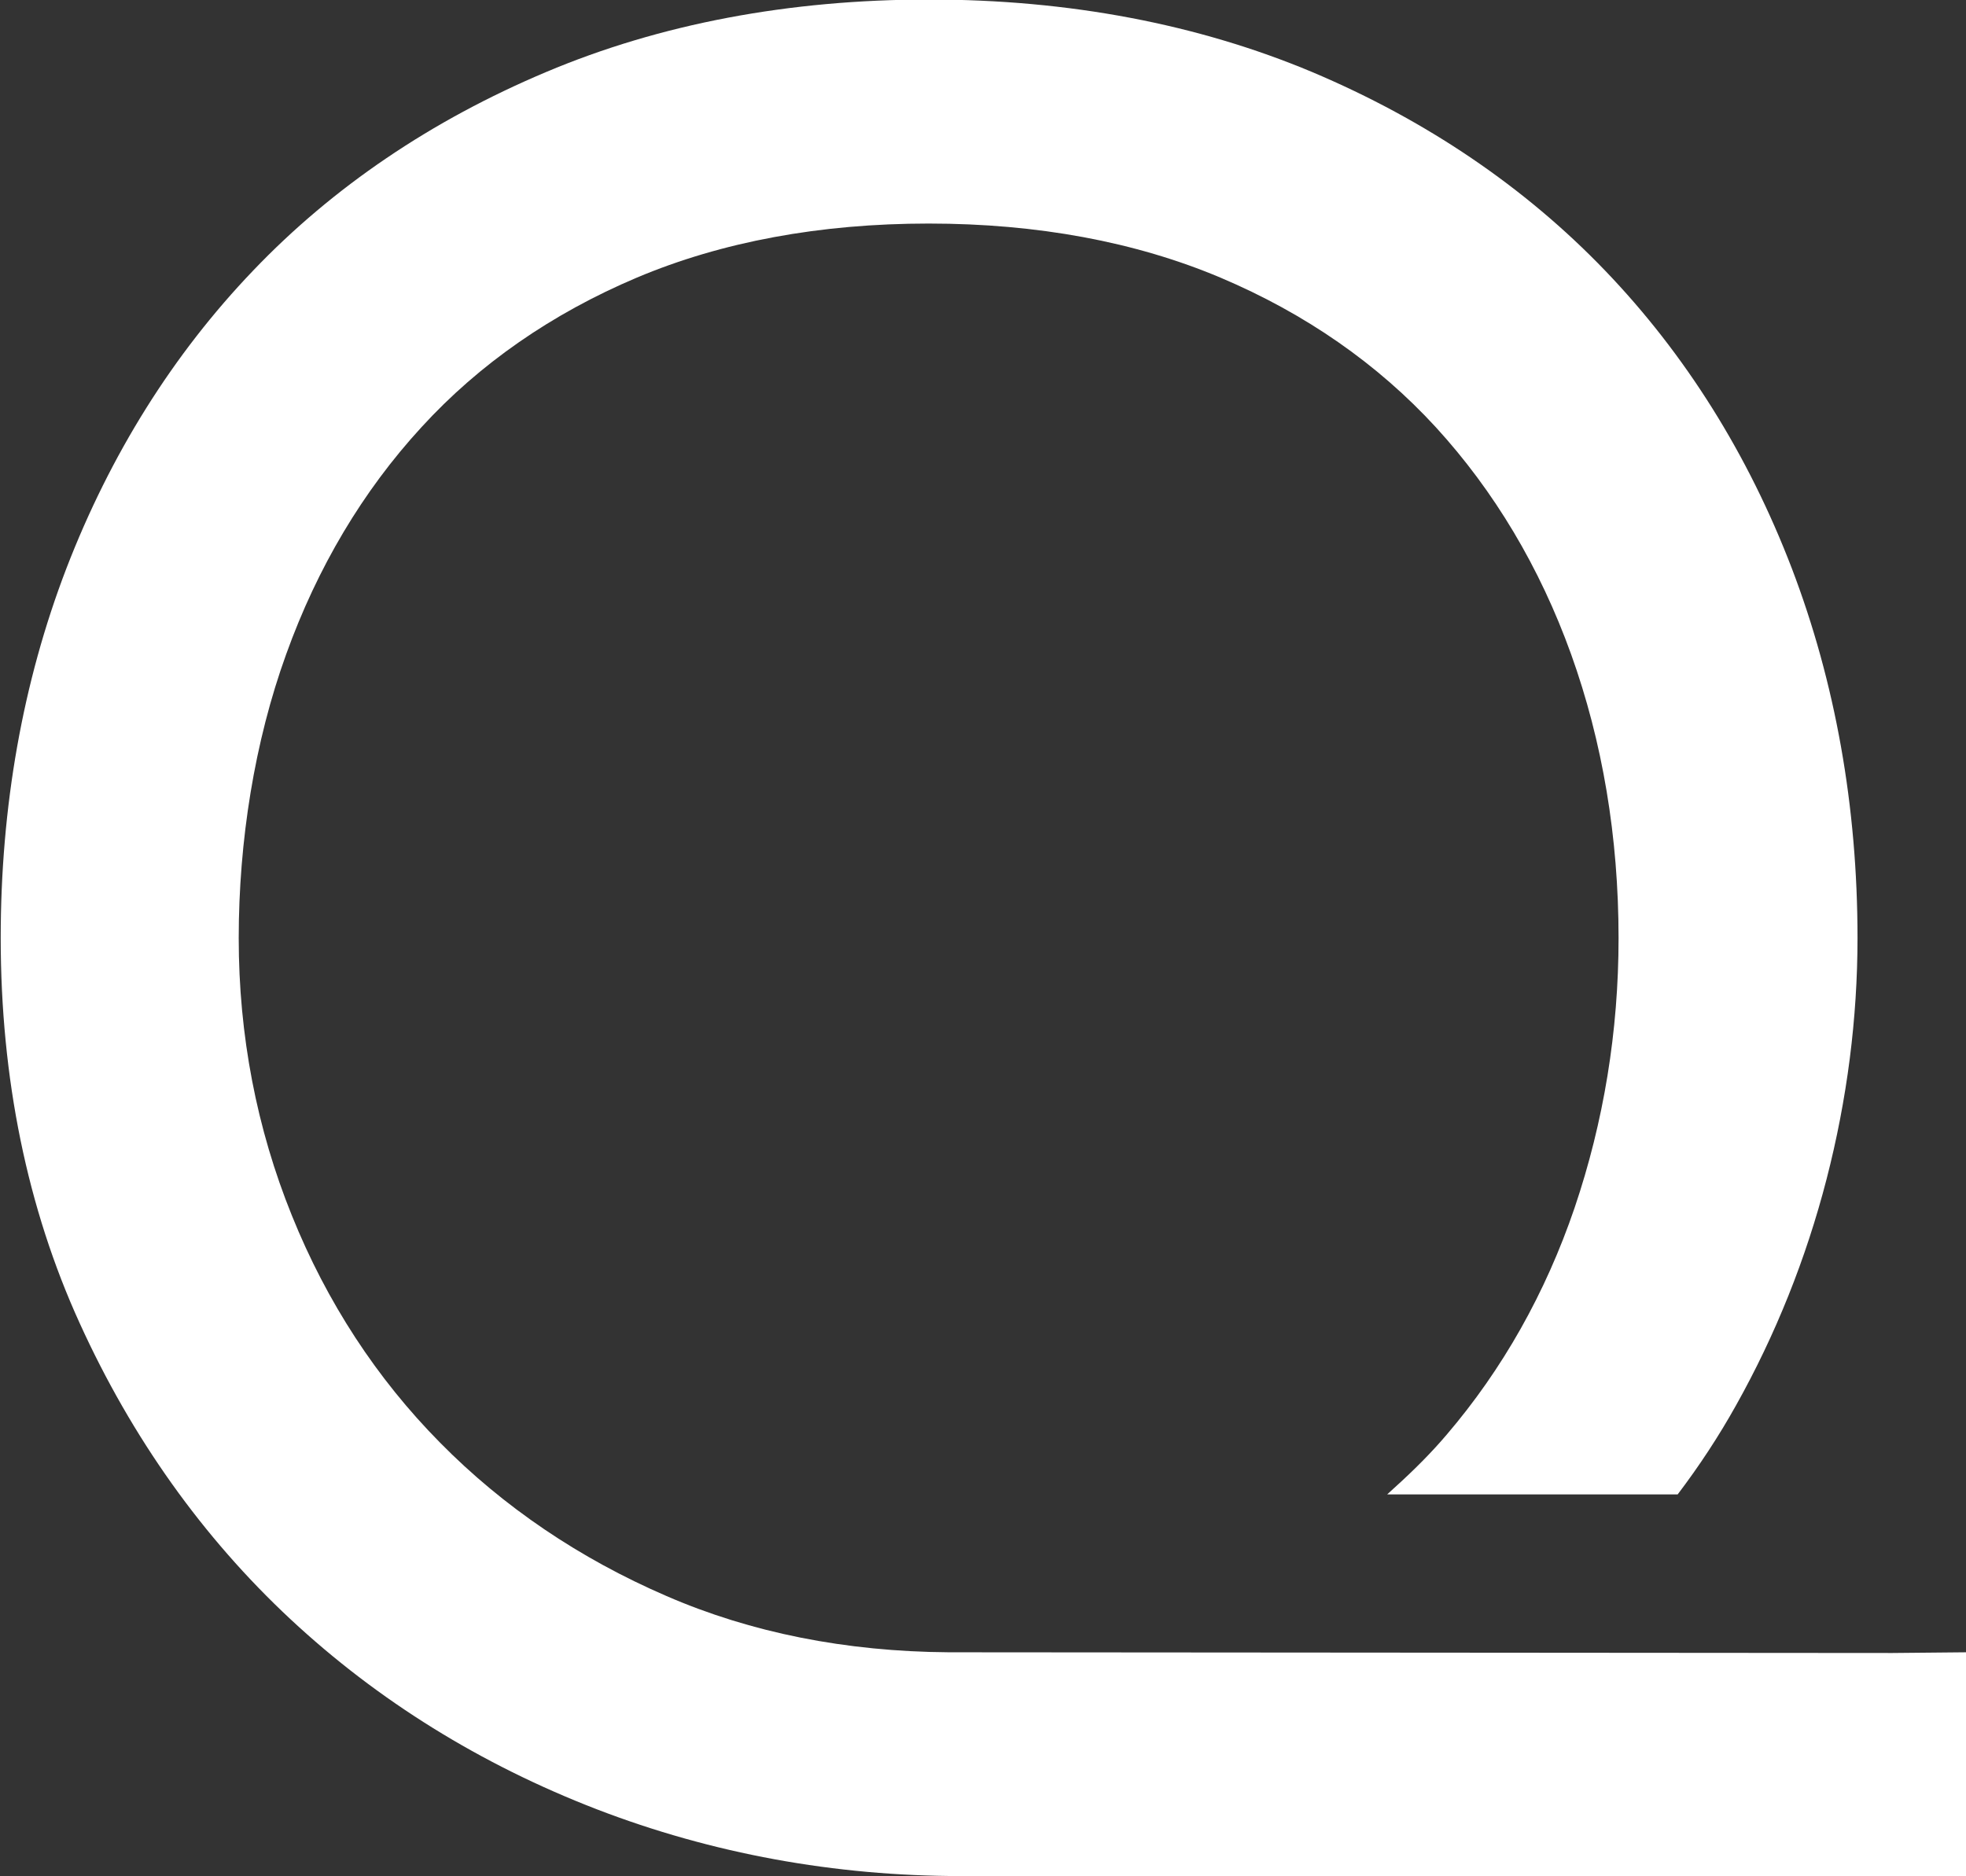 <?xml version="1.0" encoding="UTF-8"?> <svg xmlns="http://www.w3.org/2000/svg" id="Ebene_1" data-name="Ebene 1" viewBox="0 0 83.18 79.4"><rect x="0" y="0" width="83.18" height="79.4" fill="#333333" stroke="none"/><defs><style> .cls-1 { fill: #fff; } </style></defs><path class="cls-1" d="M40.14,69.92c-4.36-.03-8.37-.83-11.94-2.38-3.68-1.59-6.9-3.77-9.58-6.49-2.68-2.71-4.79-5.94-6.27-9.61-1.49-3.68-2.25-7.63-2.25-11.74s.67-8.32,2.01-12.02c1.32-3.67,3.24-6.9,5.72-9.6,2.45-2.68,5.52-4.81,9.11-6.33,3.6-1.52,7.76-2.29,12.35-2.29s8.75.77,12.35,2.29c3.59,1.52,6.65,3.65,9.11,6.33,2.47,2.7,4.4,5.93,5.72,9.6,1.33,3.7,2.01,7.74,2.01,12.02,0,3.94-.63,7.78-1.86,11.41-1.23,3.61-3.05,6.84-5.42,9.61-.62.73-1.36,1.48-2.26,2.29l-.25.23h12.29c.91-1.2,1.74-2.46,2.47-3.77,1.67-2.98,2.96-6.2,3.83-9.57.87-3.37,1.31-6.81,1.31-10.21,0-5.56-.94-10.82-2.78-15.64-1.85-4.83-4.51-9.07-7.9-12.6-3.39-3.53-7.56-6.36-12.39-8.4-4.84-2.03-10.29-3.07-16.21-3.07s-11.38,1.03-16.21,3.07c-4.84,2.04-9.01,4.86-12.39,8.4-3.39,3.54-6.04,7.78-7.9,12.6-1.85,4.82-2.78,10.08-2.78,15.64,0,5.94,1.12,11.43,3.34,16.3,2.21,4.86,5.21,9.07,8.92,12.53,3.7,3.45,8.06,6.15,12.95,8.04,4.88,1.88,10.07,2.83,15.43,2.83h42.53v-9.47l-3.13.03-39.91-.03Z"></path></svg> 
